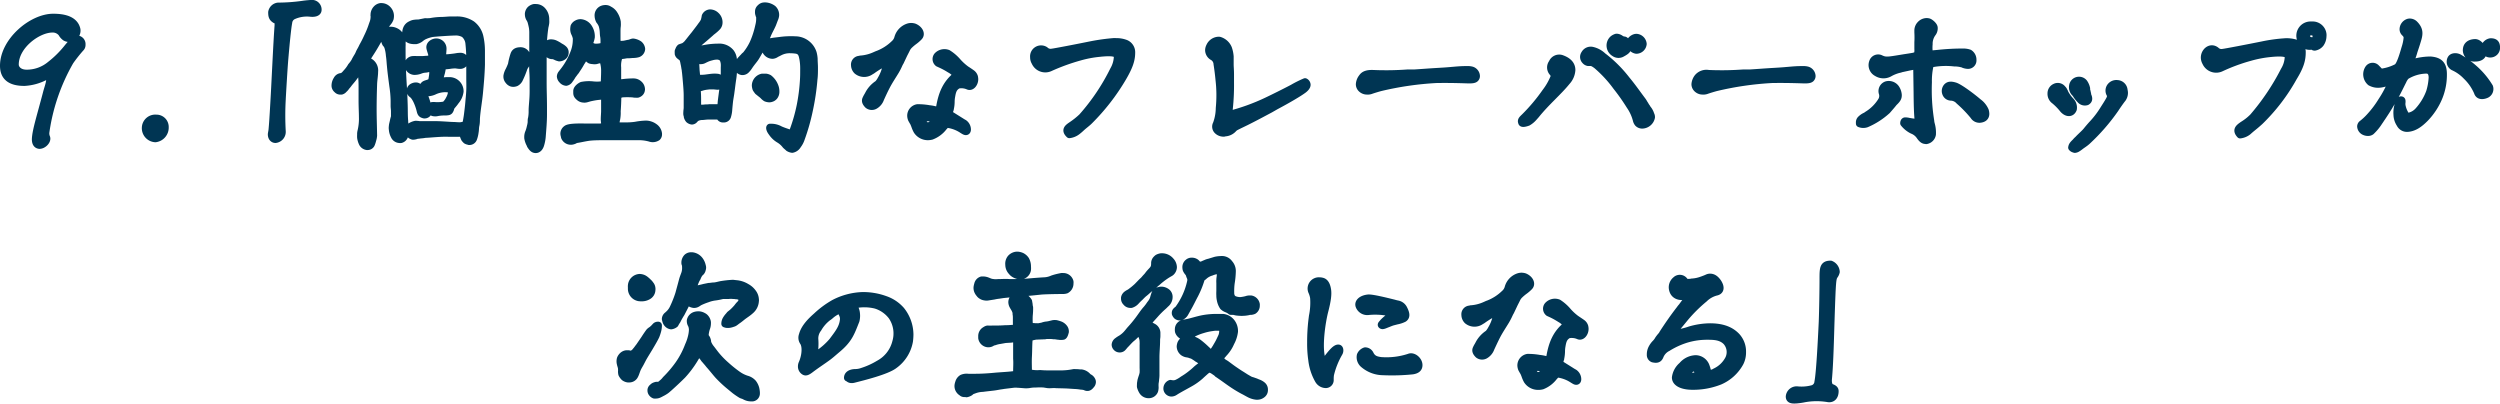 <svg xmlns="http://www.w3.org/2000/svg" preserveAspectRatio="none" viewBox="0 0 577.02 93.15"><defs><style>.cls-1{fill:#003553;stroke:#003553;stroke-linejoin:round;stroke-width:1.66px;}</style></defs><g id="レイヤー_2" data-name="レイヤー 2"><g id="レイヤー_1-2" data-name="レイヤー 1"><path class="cls-1" d="M8.19,32c.12-2,1.17-5.26,2.52-10.41.23-.94.6-1.88.75-2.82,0-.26.12-.9-.11-1.09a1.17,1.17,0,0,0-.94,0A11.62,11.62,0,0,1,5.64,19C2.52,19,.83,17.85.83,15.18.83,9.51,7.33,4,12.29,4c2.07,0,4.92.37,5.45,2.82a1.79,1.79,0,0,1-2.67,1.8,2.74,2.74,0,0,1-.82-.94,2.63,2.63,0,0,0-2.15-1c-3.38,0-8.6,3.83-8.6,8.23,0,.94.86,2,2.63,2a8.49,8.49,0,0,0,5.52-2,23.32,23.32,0,0,0,3.76-3.69c.53-.67,1.09-1.28,1.58-1.91a1.16,1.16,0,0,1,1.92,1,1,1,0,0,1-.34.83,35.58,35.58,0,0,0-2.37,3,45.53,45.53,0,0,0-5.64,16.42,2.42,2.42,0,0,0,.19,1.2c.26.68-.71,1.77-1.65,1.77C8.35,33.45,8.16,32.77,8.19,32Z"/><path class="cls-1" d="M33.57,29.43a2.27,2.27,0,0,1,2.48-2.14,2,2,0,0,1,2.06,2.06A2.56,2.56,0,0,1,35.86,32,2.42,2.42,0,0,1,33.57,29.43Z"/><path class="cls-1" d="M62.65,31c0-.18.12-.64.16-1.05.11-1.2.22-2.59.52-8.08.19-3.38.6-12.4.87-15.93,0-.53.07-.94-.15-1.13s-.34-.15-.53-.26c-.68-.42-.79-.87-.79-1.73A1.68,1.68,0,0,1,64.2,1.43,41.32,41.32,0,0,0,70,1c.49-.08,1.73-.19,2.11-.19A1.4,1.4,0,0,1,73.4,2.26c0,.71-.86.86-1.69.78a7.66,7.66,0,0,0-4,.61,1.88,1.88,0,0,0-1.09,1.54c-.26,1.27-.64,5.33-.9,8.38-.19,2.14-.57,8.72-.6,9.43a65.9,65.9,0,0,0,0,7.29,1.75,1.75,0,0,1-1.54,1.88C63.11,32.17,62.65,31.8,62.65,31Z"/><path class="cls-1" d="M84.64,33.79a1.41,1.41,0,0,1-1-.75,4.67,4.67,0,0,1-.38-1.24,5.54,5.54,0,0,1,0-.72,2.62,2.62,0,0,1,.07-.75A12.21,12.21,0,0,0,83.67,27c0-1.06-.08-2.22-.08-3.8V20.52c0-.83,0-1.73-.07-2.48a3.56,3.56,0,0,0-.12-.94,1.23,1.23,0,0,0-.48-.79c-.31.34-.64.75-1,1.17a15.74,15.74,0,0,1-1,1.27c-.15.19-.33.38-.49.61s-.33.41-.52.63a2.53,2.53,0,0,1-.53.61,1.16,1.16,0,0,1-.6.41c-.07,0-.15,0-.22,0a1,1,0,0,1-.76-.34,1.18,1.18,0,0,1-.45-.83,2.52,2.52,0,0,1,.42-1.46,1.22,1.22,0,0,1,.94-.68c.41,0,.82-.38,1.24-.9a7.29,7.29,0,0,0,1.12-1.51,7.76,7.76,0,0,0,.53-.67,4.27,4.27,0,0,0,.45-.79c.15-.26.3-.53.49-.83a4.23,4.23,0,0,0,.34-.67,5,5,0,0,1,.34-.68,10.43,10.43,0,0,0,.48-.94,24,24,0,0,0,1.09-2.14,21.79,21.79,0,0,0,1-2.37c.11-.34.26-.75.38-1.09a4.34,4.34,0,0,0,.19-1.05V4a.93.93,0,0,0,0-.33.55.55,0,0,1,0-.27V3.23a2,2,0,0,1,.49-1.12,1.67,1.67,0,0,1,1-.57H88a2,2,0,0,1,1.58.75,2.1,2.1,0,0,1,.52,1.43,2.78,2.78,0,0,1-.07.57,3.34,3.34,0,0,1-.3.6c-.15.18-.3.41-.45.56-.38.6-.64,1.24-1,1.88s-.6,1.2-.94,1.8c-.45.79-.9,1.58-1.39,2.37s-1,1.5-1.39,2.29a1,1,0,0,0,.45.38,1.42,1.42,0,0,1,.6.3,2.3,2.3,0,0,1,.83,2.07c0,.86-.19,1.88-.23,2.85-.07,2.15-.11,4-.11,5.87s.07,3.72.11,6A4.1,4.1,0,0,1,86,32.32a5.32,5.32,0,0,1-.33,1,.92.92,0,0,1-.83.48A.45.45,0,0,1,84.64,33.79ZM91,31.34a3.65,3.65,0,0,1-.42-1.46,2.18,2.18,0,0,1,0-.72c0-.33.15-.78.23-1.2s.22-.86.26-1c0-.42,0-.87,0-1.28s-.08-.83-.08-1.2,0-.83,0-1.21a24.72,24.72,0,0,0-.3-3.42c-.19-1.46-.41-3-.56-4.69-.08-.83-.11-1.58-.23-2.33a8.65,8.65,0,0,0-.37-2,2.23,2.23,0,0,0-.49-.79,2.9,2.9,0,0,1-.34-1.16,2.51,2.51,0,0,1,.45-1.24,1.6,1.6,0,0,1,.9-.64c.08,0,.19,0,.27,0a2.73,2.73,0,0,1,1.46.56,3.07,3.07,0,0,1,1,1.58.86.86,0,0,0,0,.3,1,1,0,0,1,0,.45,5.43,5.43,0,0,1,0,.83c0,1.66,0,3.31.07,4.92s.15,3.27.27,4.93c.07,1.24.11,2.48.15,3.68s0,2.48.11,3.65c0,.56.15,1.24.15,1.84a4.05,4.05,0,0,0,0,.71c0,.79-.26,1.51-1,1.73a1,1,0,0,1-.34,0A1.39,1.39,0,0,1,91,31.34Zm17.1,1.24a1.4,1.4,0,0,1-.49-.18,2.71,2.71,0,0,1-.38-.42c-.07-.15-.15-.34-.22-.52s-.08-.42-.23-.49a1.5,1.5,0,0,0-.94-.23l-.6,0c-.68,0-1.39,0-1.77,0-1.58-.07-4.09.19-4.92.23-.23,0-.3,0-.71.07s-.94.08-1.21.15a2,2,0,0,0-.75.15,2.7,2.7,0,0,1-.56.08.53.53,0,0,1-.23-.08,1,1,0,0,1-.67-1.05V30.1a1.38,1.38,0,0,1,.37-.94,3.3,3.3,0,0,1,1.13-.45,6.28,6.28,0,0,1,.9.08c.79,0,2.29,0,3.57,0s2.44.11,4,.19c.6,0,1.16.07,1.73.07a3.26,3.26,0,0,0,1.42-.37c.15-.83.27-1.39.38-2.26s.23-1.84.3-2.7.19-1.88.23-2.86,0-1.84,0-2.78c0-.64,0-1.36,0-2.14V13.68a35.11,35.11,0,0,0-.19-3.57,3.23,3.23,0,0,0-1.12-2.25A3.85,3.85,0,0,0,105,7.37c-.86,0-4.88.26-5.37.37a7.77,7.77,0,0,0-1.8.6,4.58,4.58,0,0,0-.83.57,2.56,2.56,0,0,1-1,.45c-.11,0-.22,0-.3,0-.86,0-1.65-.19-1.92-1.06a2.21,2.21,0,0,1-.11-.86,2.5,2.5,0,0,1,.15-.71,1.8,1.8,0,0,1,1-1.06,2.32,2.32,0,0,1,1-.3c.42-.07.83,0,1.17-.11l1.16-.23A7.71,7.71,0,0,0,99.38,5a14.65,14.65,0,0,1,2.51-.26c.76,0,1.51-.11,2.26-.11l1.09,0a6.19,6.19,0,0,1,3.68,1,5,5,0,0,1,1.84,2.93,15,15,0,0,1,.34,3.12c0,.56,0,1.13,0,1.69s0,1.09,0,1.58c-.07,2.33-.26,4.4-.45,6.43s-.56,3.87-.71,6c0,.49,0,1-.12,1.54s-.07,1-.18,1.58a6.43,6.43,0,0,1-.38,1.54,1,1,0,0,1-.94.6C108.25,32.66,108.17,32.58,108.1,32.58Zm-8.8-7.51a.88.88,0,0,1,.45-.68,3.5,3.5,0,0,1,.68,0,8.76,8.76,0,0,0,2.25-.15,4.28,4.28,0,0,0,1-1.31,4.38,4.38,0,0,0,.56-1.66c0-.71-.75-.82-1.5-.82a6.12,6.12,0,0,0-2.4.52,3.92,3.92,0,0,1-1.58.42c-.49,0-1.17-.42-1.17-1a1,1,0,0,1,.45-.9c.45-.23,1.09-.3,1.39-.6.12-.12.19-.15.23-.27a1.47,1.47,0,0,0,.07-.41A9.06,9.06,0,0,0,99.9,17V16.8a1.6,1.6,0,0,0-.26-1.09c-.53,0-.94.19-1.43.23a3.89,3.89,0,0,0-1.31.3,3.69,3.69,0,0,1-1.17.22,1.53,1.53,0,0,1-1.43-.94,3,3,0,0,1-.15-.6,1.23,1.23,0,0,1,.64-1,1.14,1.14,0,0,1,.6-.15,3.3,3.3,0,0,1,.68,0c.53,0,1,0,1.39,0s.86-.07,1.28-.07c.19,0,.22-.08.52-.15s.49-.11.49-.38c0-.75-.49-1.69-.52-2.25,0-.83.94-1.21,1.42-1.21a1.51,1.51,0,0,1,1.58,1.51c0,.49-.11,1.39-.11,1.73a.41.41,0,0,0,.19.41.27.27,0,0,0,.19,0h.6c.26,0,1.76-.15,2.33-.27a5.63,5.63,0,0,1,.75-.07h.15a1,1,0,0,1,1,1.05,1.11,1.11,0,0,1-1.16,1c-.41,0-.83-.11-1.09-.11a7.9,7.9,0,0,0-1.28.11c-.53.08-.86.08-1.69.19a8.8,8.8,0,0,1-.26,1.58c-.19.6-.3,1.2-.49,1.77a1.33,1.33,0,0,0,.56.11c.68,0,.68-.11,1.58-.08a2.43,2.43,0,0,1,2.67,2.48,4.26,4.26,0,0,1-1,2.22c-.45.68-1,1.17-1.13,1.51a1.62,1.62,0,0,1-.3.75c-.18.18-.34.18-.79.22-.63,0-1.16,0-2,.15a2.12,2.12,0,0,1-1,0A1.09,1.09,0,0,1,99.3,25.07ZM97,25.56a11.63,11.63,0,0,0-.83-2.37,6.17,6.17,0,0,0-.64-1.05c-.41-.53-.9-.42-.79-1.47.08-.6,1-.9,1.47-.79.75.19,1.58,1.62,1.88,2.6a13.67,13.67,0,0,1,.83,3.23.93.93,0,0,1-1.06.79C97.35,26.35,97.16,26.23,97,25.56Z"/><path class="cls-1" d="M118,19.13a1.52,1.52,0,0,1-.64-.53,1.4,1.4,0,0,1-.34-.94v-.11a3.94,3.94,0,0,1,.45-1.28,13.2,13.2,0,0,0,.6-1.39,15.21,15.21,0,0,1,.57-2.29c.22-.6.67-.86,1.54-.86a1.47,1.47,0,0,1,1.24.71,3.12,3.12,0,0,1,.3,1.5c0,.08-.08.15-.08.27a2.69,2.69,0,0,1-.3.79,3.48,3.48,0,0,0-.45.79c-.07.22-.26.75-.49,1.31s-.49,1.09-.56,1.24a1.87,1.87,0,0,1-.75.75,1.6,1.6,0,0,1-.76.12A1,1,0,0,1,118,19.13Zm4.47,14.39a4.53,4.53,0,0,1-.64-1.69v-.22a2.54,2.54,0,0,1,.23-1.09,8,8,0,0,0,.37-1.28,6.09,6.09,0,0,0,.19-1c0-.37,0-.71.07-.86a8.67,8.67,0,0,0,.15-1.84c0-.68.08-1.39.12-2a30.65,30.65,0,0,0,.11-3.08V19c0-.49,0-1.62-.08-2.56-.07-1.54,0-3,0-4.43V7.89a9.72,9.72,0,0,0-.07-1.46c-.08-.45-.19-.9-.3-1.32a3,3,0,0,0-.41-.9,1.88,1.88,0,0,1-.23-.86A1,1,0,0,1,122,3a1.57,1.57,0,0,1,.45-.83,2,2,0,0,1,.82-.41,1.61,1.61,0,0,1,.42,0,2,2,0,0,1,1.5.68,2.94,2.94,0,0,1,.75,2v.19a3.77,3.77,0,0,1,0,.67,7.17,7.17,0,0,1-.18.9,39.37,39.37,0,0,0-.42,6.05V13.3c0,1.88,0,3.8,0,5.64,0,2.14.08,3.57.08,5.79,0,.56,0,1.13,0,1.69,0,1.65-.15,3.27-.27,4.85a9,9,0,0,1-.37,2.1c-.19.64-.57,1.13-1.13,1.13S122.79,34.09,122.42,33.52Zm6.39-20.25a2.64,2.64,0,0,1-.45-.15,2.12,2.12,0,0,0-.53-.23,1,1,0,0,0-.45-.07,1.24,1.24,0,0,1-.41-.08,1.72,1.72,0,0,1-1.06-1.5A1.22,1.22,0,0,1,127,9.92a1,1,0,0,1,.34,0,2.1,2.1,0,0,1,.86.23,7.2,7.2,0,0,1,1.09.64,3.22,3.22,0,0,1,.79.53,1,1,0,0,1,.34.86,1.07,1.07,0,0,1-.53.9,1.51,1.51,0,0,1-.82.26C129,13.3,128.92,13.27,128.81,13.27Zm1.5,18.34a2.39,2.39,0,0,1-.19-.72,1.34,1.34,0,0,1,.57-1.12c.56-.49,3-.46,4.69-.42.68,0,2.07,0,2.79,0a3.31,3.31,0,0,0,.9-.11c.34-.07.45-.15.45-.71,0-.3-.08-.64-.08-.94,0-.75.08-1.35.08-2,0-1.09,0-2.25,0-3.45a15.88,15.88,0,0,0-3.12.37c-.79.15-1.21.42-1.73.34a1.56,1.56,0,0,1-.94-.34c-.49-.41-.64-.64-.64-1.09V21c0-.45.56-1,1.16-1.28a8.27,8.27,0,0,1,2.52-.11,8.86,8.86,0,0,0,2.67-.11c0-.83.08-1.92.08-2.93a7.51,7.51,0,0,0-.46-2.86,5.25,5.25,0,0,0-1.5.26,2.11,2.11,0,0,1-.75,0,2.05,2.05,0,0,1-.64-.11,2,2,0,0,1-.6-.53,2,2,0,0,0-.6-.49,11.1,11.1,0,0,1-.9,1.58,15.54,15.54,0,0,1-1,1.62,3.12,3.12,0,0,1-.49.67c-.19.31-.45.57-.64.91s-.37.56-.56.82a1.16,1.16,0,0,1-.75.53,1.32,1.32,0,0,1-.91-.49,1.34,1.34,0,0,1-.41-.83,1.17,1.17,0,0,1,.19-.56l.41-.53a15.81,15.81,0,0,0,1.51-2.25,15.89,15.89,0,0,0,1.16-2.59,8.35,8.35,0,0,0,.41-2.67c0-.08,0-.19,0-.27a5.13,5.13,0,0,0-.45-1.24,2.22,2.22,0,0,1-.15-.75,3.81,3.81,0,0,1,.07-.67,1.46,1.46,0,0,1,.64-.64,1.71,1.71,0,0,1,.83-.23,2.4,2.4,0,0,1,1.8,1,3.7,3.7,0,0,1,.68,2c0,.11,0,.18,0,.3a4.8,4.8,0,0,1-.19.79c-.07.26-.19.41-.3.79a1.92,1.92,0,0,0,1.5.78,5.41,5.41,0,0,0,1.88-.3,2.13,2.13,0,0,0,.08-.71V9.51c0-.19,0-.72-.08-1.13s-.07-.86-.11-1.28A6.91,6.91,0,0,0,139,5.86a3.67,3.67,0,0,0-.63-1.09,2.44,2.44,0,0,1-.3-1.09,1.53,1.53,0,0,1,.9-1.54,2,2,0,0,1,.82-.15,1.41,1.41,0,0,1,.83.27,2.73,2.73,0,0,1,1.17,1.09,4.48,4.48,0,0,1,.67,1.76V5.3a3.86,3.86,0,0,1,0,.68,8.42,8.42,0,0,0-.07,1c0,.56,0,1.17,0,1.69V9.1a9,9,0,0,0,.11,1.12,7.67,7.67,0,0,0,1.58,0c.41-.08.83-.19,1.13-.23s.71-.3,1-.26a3.3,3.3,0,0,1,1.27.49,1.58,1.58,0,0,1,.6,1.09,1.26,1.26,0,0,1-.82,1.09,4.15,4.15,0,0,1-1,.15c-.37,0-.9.07-1.12.07a3.58,3.58,0,0,0-.94.08c-.3.07-1,.11-1.24.18a5.84,5.84,0,0,0-.42,2.71v.86c0,.76,0,1.73,0,2.41a1.55,1.55,0,0,0,.79.26,6.7,6.7,0,0,0,.72-.07,19.6,19.6,0,0,1,2.14-.12,1.82,1.82,0,0,1,1.28.49,1.56,1.56,0,0,1,.56,1.09.38.38,0,0,1,0,.19,1.06,1.06,0,0,1-.26.64,1.31,1.31,0,0,1-.6.38,1.84,1.84,0,0,1-.42,0,1.64,1.64,0,0,0-.18,0c-.23,0-.46-.08-.72-.08a18.6,18.6,0,0,0-2.14,0,2,2,0,0,0-1.13.49c0,1-.07,2.55-.15,3.53a7.92,7.92,0,0,1-.11,1.77c-.08.3-.11.6-.19.9s-.11.34,0,.52a.76.76,0,0,0,.26.12,3.48,3.48,0,0,0,1,.11c.41,0,.83,0,1.31,0a14.74,14.74,0,0,0,2-.15,15.15,15.15,0,0,1,2.41-.27,3.43,3.43,0,0,1,1.95.68,2.15,2.15,0,0,1,.91,1.5V31a.9.9,0,0,1-.27.68,1.89,1.89,0,0,1-1.69.19,9.34,9.34,0,0,0-2.55-.34c-1,0-2.22,0-3.16,0h-4.85c-.79,0-2.59,0-3.61.15s-1.95.38-2.7.49a1.77,1.77,0,0,0-.6.23,2.22,2.22,0,0,1-.68.18h-.11A1.55,1.55,0,0,1,130.31,31.61Z"/><path class="cls-1" d="M159,27.59a1.82,1.82,0,0,1-.34-.64c0-.19-.07-.38-.11-.53a2.5,2.5,0,0,1,0-.53c0-.37.08-.71.08-1V23.45c0-.19,0-1.24,0-1.35,0-.87-.07-1.84-.15-2.78s-.19-2.33-.3-3.08c0-.19,0-.3-.07-.42a12.67,12.67,0,0,0-.23-1.27,4.76,4.76,0,0,0-.34-1.17c-.19-.15-.38-.26-.6-.45a.92.92,0,0,1-.38-.53,1,1,0,0,0,0-.19,2.08,2.08,0,0,1,0-.41c.08-.19.15-.34.19-.45A1.41,1.41,0,0,1,157,11l.87-.3a4.51,4.51,0,0,0,.75-.63l.49-.61c.38-.48.79-1,1.17-1.46l1.12-1.47c.27-.34.45-.64.64-.86a6.9,6.9,0,0,0,.49-.79,6.5,6.5,0,0,0,.26-1.13A1.28,1.28,0,0,1,163.91,3a2,2,0,0,1,1.36.6,2.1,2.1,0,0,1,.67,1.62,1.51,1.51,0,0,1-.34.94,6.62,6.62,0,0,1-.75.71c-.34.3-.6.45-.82.68-.68.6-1.24,1.09-2,1.73s-1.27,1.12-2,1.72l-.41.31c-.3.22-.37.3-.37.52s.11.34.45.68a2.88,2.88,0,0,1,.86,2c0,.37.08,1.43.08,1.73l.18,1.8a8.61,8.61,0,0,0,2,0c.64-.08,1.09-.15,1.51-.19a6,6,0,0,1,1.2,0c.45,0,1.13.57,1.05,1.13a.93.93,0,0,1-.9.9c-.34,0-.75-.07-.9-.07-.42,0-.72,0-1.13,0l-.64.08a6,6,0,0,0-1.13.26,3.46,3.46,0,0,0-1,.42c.07.71.11,1.46.11,2.25v.41c0,.72,0,1.09,0,1.73l.45,0a5.63,5.63,0,0,0,1.16,0c.6-.08.75,0,1.13-.08.64,0,.86,0,1.09,0l.68,0a1.36,1.36,0,0,0,.71-.15c.15-.08.23-.53.26-1s.12-1,.12-1.09l.11-.82c.11-.91.22-1.43.3-2.3s.15-1.73.19-2.55V15.56a6.48,6.48,0,0,0,0-.86c-.08-.72-.3-1.36-.83-1.58a2,2,0,0,0-.82-.19,4.47,4.47,0,0,0-1.32.19,7,7,0,0,0-.86.26c-.27.11-.53.23-.83.38a1.51,1.51,0,0,1-.75.22h-.15a1.17,1.17,0,0,1-1-.52,1.69,1.69,0,0,1-.26-.83,1.2,1.2,0,0,1,.68-1.09,5.09,5.09,0,0,1,1-.23l1-.18a17.34,17.34,0,0,1,2.7-.23,3.42,3.42,0,0,1,2.9,1.2,3.08,3.08,0,0,1,.56,1.28,8.38,8.38,0,0,1,.11,1.69v.68c0,.26-.11,1.8-.19,2.25-.18,1.13-.3,2.26-.45,3.31-.07.56-.18,1.13-.26,1.65s-.19,1.73-.23,2.18a6.65,6.65,0,0,1-.3,1.73.86.86,0,0,1-.79.57h-.22c-.6,0-.68-.49-.9-.61a1,1,0,0,0-.45-.07H165c-.3,0-.52,0-.75,0h-.71c-.49,0-.9.07-1.39.11a2.88,2.88,0,0,0-1.36.3c-.18,0-.3.26-.48.41a.83.83,0,0,1-.61.34A1.36,1.36,0,0,1,159,27.59ZM170.6,16.16a.93.93,0,0,1-.3-.64v-.11a3.1,3.1,0,0,1,.38-1.17,3.6,3.6,0,0,1,.56-.67c.15-.19.34-.34.49-.53s.38-.3.53-.52a13.09,13.09,0,0,0,1.54-2.45,18.73,18.73,0,0,0,1-2.74c.15-.49.26-1,.41-1.65a5.85,5.85,0,0,0,.15-1.43.83.83,0,0,0,0-.27c0-.22-.15-.41-.19-.67a1.23,1.23,0,0,1-.08-.53V2.63a1.11,1.11,0,0,1,.42-.83,1.24,1.24,0,0,1,.94-.41h.3a3.24,3.24,0,0,1,1.65.64,1.89,1.89,0,0,1,.6,1.54,2.7,2.7,0,0,1-.26.87l-.41,1.09c-.38.9-.87,1.69-1.21,2.55s-.71,1.5-1.12,2.33c-.61,1.17-1.06,1.92-1.47,2.63s-1,1.28-1.66,2.29a5.08,5.08,0,0,1-.67.83,1.2,1.2,0,0,1-.9.34A1.19,1.19,0,0,1,170.6,16.16Zm6.2,6.47a2.63,2.63,0,0,1-.56-.46,5,5,0,0,0-.6-.52l-.71-.57c-.16-.22-.31-.41-.42-.6a2.85,2.85,0,0,1-.15-.75,2,2,0,0,1,.3-1,2,2,0,0,1,1.28-.9c.15,0,.26,0,.45,0l.38,0a2.19,2.19,0,0,1,.71.23,4.24,4.24,0,0,1,1.32,1.76,3.21,3.21,0,0,1,.26,1.32,1.72,1.72,0,0,1-.34,1.09,1.39,1.39,0,0,1-.75.49,1.22,1.22,0,0,1-.38.07A2.28,2.28,0,0,1,176.8,22.63ZM182,34.13c-.22-.23-.49-.42-.67-.61a5.31,5.31,0,0,0-1.58-1.39A5.09,5.09,0,0,1,178.46,31c-.15-.18-.34-.45-.49-.67-.34-.53-.34-.87-.26-.94l.18,0a4.18,4.18,0,0,1,2.15.53c.64.3,1.8.67,1.91.71a2.14,2.14,0,0,0,.45.08h.12a1,1,0,0,0,.56-.61,38.92,38.92,0,0,0,1.65-5.82,42.69,42.69,0,0,0,.72-5.56c.07-1,.07-1.77.07-2.71a12.87,12.87,0,0,0-.18-2.4l-.08-.38c-.19-1-.6-1.58-1.65-1.69a10,10,0,0,0-1.13-.08,5,5,0,0,0-2.56.57c-.22.11-.49.26-.75.37a1.62,1.62,0,0,1-.82.34h-.12a1.75,1.75,0,0,1-1.43-.9,2,2,0,0,1-.26-.75,1.46,1.46,0,0,1,.19-.94,1.19,1.19,0,0,1,.9-.49c.34,0,.75-.11,1.13-.15L180,9.36a18.93,18.93,0,0,1,3.57-.15,4.35,4.35,0,0,1,4.09,3,6.71,6.71,0,0,1,.23,1.39c0,.67.07,1.35.07,2,0,.94,0,1.84-.11,2.67a54.51,54.51,0,0,1-1.09,7.29A46.86,46.86,0,0,1,184.92,32a5,5,0,0,1-.79,1.5,1.9,1.9,0,0,1-1.28.94A2.05,2.05,0,0,1,182,34.13Z"/><path class="cls-1" d="M200.33,24.24c-.48-.49-.67-.9-.48-1.35a6.81,6.81,0,0,1,.37-.72l.19-.33a6.28,6.28,0,0,1,2.22-2.48,5,5,0,0,0,.75-1.09,9.55,9.55,0,0,0,1.2-3.31,2.09,2.09,0,0,0,0-.68c-.3.15-.52.27-.71.38a1.8,1.8,0,0,0-.56.3,19.11,19.11,0,0,0-2,1.28l-.37.22a2.58,2.58,0,0,1-3.12-.11,1.9,1.9,0,0,1-.57-1.32,1.18,1.18,0,0,1,1.09-1.31.26.26,0,0,0,.15,0,.23.23,0,0,1,.19-.07,9.62,9.62,0,0,0,3.23-.83c.27-.11.49-.23.72-.3a11.13,11.13,0,0,0,3.76-2.41,2.74,2.74,0,0,0,.86-1.39,3.66,3.66,0,0,1,2.37-2.48,2.25,2.25,0,0,1,.68-.11,2.56,2.56,0,0,1,.71.11c1.2.49,1.77,1.62,1.09,2.29a8.37,8.37,0,0,1-1.24,1.06,11.5,11.5,0,0,0-1,.86,3.13,3.13,0,0,0-.6.83c-.26.56-.52,1-.79,1.58l-.67,1.42c-.12.19-.19.34-.27.49a14.49,14.49,0,0,1-.82,1.62c-.68,1.13-1.47,2.29-2.11,3.53-.49.94-.94,1.92-1.35,2.82a2.92,2.92,0,0,1-1.32,1.62A1.41,1.41,0,0,1,200.33,24.24Zm13.83,7.29a3,3,0,0,1-2.51-1.35,6.81,6.81,0,0,1-.53-1.24c-.08-.15-.11-.3-.19-.45a1.53,1.53,0,0,0-.15-.3c-.15-.23-.3-.53-.37-.64a2.25,2.25,0,0,1-.19-.83,1.85,1.85,0,0,1,1.54-1.84,14.86,14.86,0,0,1,2.7.23,8.55,8.55,0,0,1,1.09.18,5.88,5.88,0,0,0,1,.15,2.13,2.13,0,0,0,.38-.94c.49-2.7,1.39-5.22,3.87-7.14A4.44,4.44,0,0,0,219.24,16a17.35,17.35,0,0,0-2.14-1.16l-.57-.26a1.2,1.2,0,0,1-.19-1.7,2.25,2.25,0,0,1,2.45-.56A9.94,9.94,0,0,1,221,14.21a12.51,12.51,0,0,0,1.76,1.65,5.19,5.19,0,0,0,.49.34c.34.22.68.45,1,.68a1.64,1.64,0,0,1,.64.86,3.88,3.88,0,0,1,.07.53c0,1-.75,1.91-1.46,1.61a3.92,3.92,0,0,0-2.37-.26c-1.05.6-1.28,1.31-1.5,2.63a7.18,7.18,0,0,0-.12,1.28,7.35,7.35,0,0,1-.19,1.58c0,.07,0,.15-.07.18a2.9,2.9,0,0,1-.08.38c-.15.56-.15.6.23.83l2.22,1.39c.3.18.56.37.86.52a1.82,1.82,0,0,1,.79,1.47c0,.37-.19.6-.6.41-.23-.11-.38-.22-.53-.3a1,1,0,0,0-.22-.15,8,8,0,0,0-3.23-1.16c-.27,0-.46.18-.72.48l-.15.15A6.37,6.37,0,0,1,215,31.42,3.91,3.91,0,0,1,214.16,31.53Zm1.85-4c-.46-.23-3-.79-3,.15a1.34,1.34,0,0,0,1,1.39C215,29.16,215.89,27.92,216,27.55Z"/><path class="cls-1" d="M247.39,28.86A18.25,18.25,0,0,0,249.72,27,48.58,48.58,0,0,0,257,16.2a6.64,6.64,0,0,0,.91-3,.75.75,0,0,0-.34-.75c-.53-.34-1.81-.38-3.91-.15a25.26,25.26,0,0,0-4.47.86,47.3,47.3,0,0,0-6.92,2.52,2.59,2.59,0,0,1-3.38-1.35,2.09,2.09,0,0,1-.3-1.13,1.71,1.71,0,0,1,2.63-1.62,1.79,1.79,0,0,0,1.54.49c.71-.07,6.16-1.13,9.1-1.73a46.94,46.94,0,0,1,5.07-.71,3.6,3.6,0,0,1,.64,0,6,6,0,0,1,2.25.38,2.21,2.21,0,0,1,1.36,2.14c0,1.69-.53,3.23-2,5.75a49.17,49.17,0,0,1-7.75,10c-.48.49-1.2,1-1.8,1.55a11.66,11.66,0,0,1-1,.86,3.72,3.72,0,0,1-1.81.75C245.7,30,246.49,29.47,247.39,28.86Z"/><path class="cls-1" d="M282.5,30.71a2,2,0,0,1-1.51-.57,1.28,1.28,0,0,1-.22-1.54,10.87,10.87,0,0,0,.67-3.64,30.93,30.93,0,0,0-.07-6.62c-.11-1.24-.3-2.63-.45-3.57a2,2,0,0,0-1-1.65,1.79,1.79,0,0,1-.94-1.54,2,2,0,0,1,.23-.87,2.33,2.33,0,0,1,1.88-1.39,1.05,1.05,0,0,1,.37,0,3.21,3.21,0,0,1,2.07,1.88,7.54,7.54,0,0,1,.38,1.84c0,.75,0,1.28,0,1.84s.08,1.24.08,2.26v2a50.07,50.07,0,0,1-.27,5.86,6.26,6.26,0,0,0,0,1.43,47.62,47.62,0,0,0,8.64-3.12c1.58-.75,4.1-2,6-3a24.77,24.77,0,0,1,2.86-1.43.82.82,0,0,1,.45.68c0,.37-.34.83-1,1.28-1.39,1-4.32,2.63-5.86,3.45-.56.3-1.13.64-1.61.91-1.88,1-3.5,1.88-5.61,2.93-.75.37-1.57.75-2.36,1.16a2.22,2.22,0,0,0-.57.45,2.8,2.8,0,0,1-1.91.91Z"/><path class="cls-1" d="M315.53,21a1.85,1.85,0,0,1-1.39-.6,1.45,1.45,0,0,1-.37-.94,2.84,2.84,0,0,1,.64-1.62c.45-.67,1.27-.9,2.48-.86a68.79,68.79,0,0,0,7.89-.11c.34,0,.9,0,1.58,0,1.95-.12,3.16-.23,5.71-.38,3.5-.19,4.25-.41,6.5-.41a3.68,3.68,0,0,1,1.13.11,1.5,1.5,0,0,1,1.05,1.32.78.78,0,0,1-.26.64c-.3.26-.87.3-2,.26-2.67-.08-4.21-.11-6.88-.08a72.3,72.3,0,0,0-13,1.88c-.56.15-1.58.45-2.22.68A2.12,2.12,0,0,1,315.53,21Z"/><path class="cls-1" d="M351.17,28c0-.34.26-.56.71-1a41.26,41.26,0,0,0,4.81-5.71A14.45,14.45,0,0,0,358.61,18c.22-.49.15-.75-.23-1.24a1.74,1.74,0,0,1-.11-2.25,1.73,1.73,0,0,1,2.14-1c1.58.56,2.37,1.43,2.37,2.67a4.34,4.34,0,0,1-1.17,2.67c-1.87,2.33-4.77,4.77-7.06,7.63l-.53.6a5.34,5.34,0,0,1-1.35,1.13c-.56.22-1.39.41-1.43.07A1.05,1.05,0,0,1,351.17,28Zm26.53-.3a10.28,10.28,0,0,0-1.5-3.27A46.63,46.63,0,0,0,373.08,20a28.76,28.76,0,0,0-4.55-4.92c-.86-.64-1.13-.68-1.54-.68a2.71,2.71,0,0,1-.45,0,1.18,1.18,0,0,1-.68-.42,1.21,1.21,0,0,1-.11-1.54,1.59,1.59,0,0,1,1.8-.79,5.19,5.19,0,0,1,2.3,1.21,3.68,3.68,0,0,0,.41.33,29.53,29.53,0,0,1,5.15,5.19c1.35,1.62,2.29,3,3.68,4.85.23.3.38.64.6.94a3.87,3.87,0,0,0,.41.64,1.82,1.82,0,0,0,.27.41,3.8,3.8,0,0,1,.56,1s0,.07,0,.11a1.16,1.16,0,0,1,.22.6s0,.11,0,.15a2.22,2.22,0,0,1-2.07,1.77,1.36,1.36,0,0,1-1-.38A1.76,1.76,0,0,1,377.7,27.7Zm-5.11-15.49a2,2,0,0,1-.34-3.15,2,2,0,0,1,.64-.38.52.52,0,0,1,.3-.07,1.77,1.77,0,0,1,.86.34,1.61,1.61,0,0,0,.79.3c.38,0,.79.71.79,1.2v.71c0,.38-.37.68-1.2,1.13A1.62,1.62,0,0,1,372.59,12.21Zm3.68-2.48c0-.48.83-1.09,1.39-1.09h.08a1.66,1.66,0,0,1,1.5,1.51,1.59,1.59,0,0,1-1.54,1.43A1.68,1.68,0,0,1,376.27,9.73Z"/><path class="cls-1" d="M393,21a1.83,1.83,0,0,1-1.39-.6,1.46,1.46,0,0,1-.38-.94,2.91,2.91,0,0,1,.64-1.62,2.64,2.64,0,0,1,2.48-.86,69,69,0,0,0,7.9-.11c.33,0,.9,0,1.57,0,2-.12,3.16-.23,5.72-.38,3.49-.19,4.24-.41,6.5-.41a3.71,3.71,0,0,1,1.13.11,1.5,1.5,0,0,1,1.05,1.32.82.82,0,0,1-.26.64c-.3.26-.87.3-2,.26-2.67-.08-4.21-.11-6.88-.08a72.18,72.18,0,0,0-13,1.88c-.57.15-1.58.45-2.22.68A2.12,2.12,0,0,1,393,21Z"/><path class="cls-1" d="M429.19,28.53v-.19a1,1,0,0,1,.27-.79,3.81,3.81,0,0,1,1-.72,1.74,1.74,0,0,0,.49-.3,9.93,9.93,0,0,0,3.35-3.34,2.16,2.16,0,0,0,.15-1.77,1.52,1.52,0,0,1,1-1.84,2,2,0,0,1,2.26,1,3.19,3.19,0,0,1,.41,1.35c0,.49-.07.87-.9,1.65-.19.19-.38.46-.64.76s-.64.75-1,1.16a17.18,17.18,0,0,1-4.78,3.08A2.27,2.27,0,0,1,429.19,28.53Zm15.23,3.87c-.53,0-.91-.42-1.28-.94a3.65,3.65,0,0,0-1.73-1.39,5.81,5.81,0,0,1-2-1.62c0-.3.12-.53.34-.53a3.76,3.76,0,0,1,.87.12c.79.11,1.76.41,2.14-.19-.19-1.62-.23-3.61-.26-6.5l-.08-5.56c0-.27,0-.42-.11-.53s-.57,0-1.43.15l-2.07.45a2.38,2.38,0,0,1-.52.15,8.77,8.77,0,0,0-2.22.9,2.84,2.84,0,0,1-2.89-.11,2,2,0,0,1-.94-2.48,1.31,1.31,0,0,1,1.91-.75c.94.41,1.43.41,3.54.07l1.84-.3c.71-.11,1.46-.22,1.88-.3a3.09,3.09,0,0,0,1.16-.41,4.5,4.5,0,0,0,.11-1.35c0-.38,0-.91,0-1.51a20.55,20.55,0,0,0,0-2.29V7a2,2,0,0,1,.57-1.35A2,2,0,0,1,444.68,5a1.81,1.81,0,0,1,.49.07c.41.15,1.2.83,1.24,1.32A1.85,1.85,0,0,1,446,7.7a4.12,4.12,0,0,0-.76,2.49,8.49,8.49,0,0,0,0,1.61,3.81,3.81,0,0,0,.12.57,1.84,1.84,0,0,0,.86.07l1.17-.11a53.77,53.77,0,0,1,5.75-.3,4.18,4.18,0,0,1,1.39.22,1.78,1.78,0,0,1,.82,1.58,1.12,1.12,0,0,1-1.16,1.24,3.27,3.27,0,0,1-1-.22,1.14,1.14,0,0,0-.45-.15,6.71,6.71,0,0,0-1.39-.19.66.66,0,0,0-.23,0,17.43,17.43,0,0,0-4.81.11c-.49.08-.71.19-.83.38a15.92,15.92,0,0,0-.41,4,45,45,0,0,0,.53,8.87,4.22,4.22,0,0,0,.15.83A7.12,7.12,0,0,1,446,31a1.7,1.7,0,0,1-1.43,1.43Zm11.12-5.64a28.63,28.63,0,0,0-3.35-3.46,2.66,2.66,0,0,0-1.87-.9,1.3,1.3,0,0,1-1.21-.86,1.45,1.45,0,0,1,.27-1.51c.41-.41.9-.45,1.8-.19,1.09.3,4.17,2.64,5.41,3.72a4.77,4.77,0,0,1,1.62,2,2.73,2.73,0,0,1,.11.71c0,.71-.45,1.17-1.39,1.24A1.55,1.55,0,0,1,455.54,26.76Z"/><path class="cls-1" d="M476,25a13.91,13.91,0,0,0-1.8-1.8,1.87,1.87,0,0,1-.79-1.58V21.5a1.57,1.57,0,0,1,.94-1.39,1.35,1.35,0,0,1,1.69.41,1.31,1.31,0,0,1,.37.56l.08.12a2.49,2.49,0,0,0,.23.49,8,8,0,0,0,1.27,1.69,2.13,2.13,0,0,1,.53,1.8C478.09,26.31,476.89,26.2,476,25Zm2.93,9.43a1,1,0,0,1-.75-.37c.08-.45.19-.64.9-1.32a4.31,4.31,0,0,1,.3-.34,4,4,0,0,0,.42-.41c.67-.68,1.39-1.31,1.73-1.73s.9-1.09,1.35-1.58a21.18,21.18,0,0,0,2.55-3.3c.49-.79,1.13-1.73,1.55-2.56.22-.56.22-.83.11-1a1.56,1.56,0,0,1,.07-1.91,1.7,1.7,0,0,1,1.51-.6,1.63,1.63,0,0,1,1.57,1.54,2.61,2.61,0,0,1,.08.56,2.31,2.31,0,0,1-.45,1.39c-.23.26-1.2,1.62-1.65,2.33a45.65,45.65,0,0,1-6.51,7.48c-.45.41-1,.75-1.46,1.09a7.4,7.4,0,0,1-.79.56A1.33,1.33,0,0,1,478.88,34.46ZM480.12,23A7.27,7.27,0,0,1,479.3,22a2.51,2.51,0,0,0-.34-.49,1.84,1.84,0,0,1-.57-1.69,1.48,1.48,0,0,1,2.63-.72,3.69,3.69,0,0,1,.57,1.32.26.26,0,0,0,0,.15s0,0,0,.08,0,.26.08.37l.15.68,0,.11s0,.11,0,.11c.38.79.34,1.24-.18,1.54A1.39,1.39,0,0,1,480.12,23Z"/><path class="cls-1" d="M517.67,28.83A12.17,12.17,0,0,0,520,27a54.09,54.09,0,0,0,7.22-10.75,6.39,6.39,0,0,0,.94-3,.73.73,0,0,0-.38-.75c-.49-.3-1.73-.38-3.91-.15a26.7,26.7,0,0,0-4.47.86,42.46,42.46,0,0,0-6.84,2.52,2.63,2.63,0,0,1-3.46-1.35,2.26,2.26,0,0,1-.3-1.09c0-1.39,1.39-2.63,2.67-1.66a1.77,1.77,0,0,0,1.54.49c.68-.07,6.16-1.13,9.13-1.73a37.13,37.13,0,0,1,5-.71A7.06,7.06,0,0,1,530,10a2.16,2.16,0,0,1,1.35,2.14c0,1.69-.45,3.23-2,5.75A43.46,43.46,0,0,1,521.62,28c-.49.45-1.13,1-1.77,1.51-.37.3-.71.6-1,.86a3.72,3.72,0,0,1-1.81.75C516,30,516.77,29.47,517.67,28.83Zm16.05-18.27c-.23,0-.26.11-.53.11A2.14,2.14,0,0,1,531,9.1a2.45,2.45,0,0,1,2.4-3.31h.26a2.38,2.38,0,0,1,2.48,2.07,2,2,0,0,1,0,.48,3.05,3.05,0,0,1-.56,1.73,2.21,2.21,0,0,1-1.32.79C533.83,10.86,533.91,10.56,533.72,10.56Zm.38-1.24a1.11,1.11,0,0,0,.45-1.24c-.08-.38-.34-.71-1.06-.75a1,1,0,0,0-1.09,1.24,1,1,0,0,0,.79.79c.27,0,.3.22.53.22C533.79,9.58,533.91,9.51,534.1,9.32Z"/><path class="cls-1" d="M544.88,29.16a.8.8,0,0,1,.34-.6,13.82,13.82,0,0,0,1.84-1.73,23.15,23.15,0,0,0,2.67-3.57,23.39,23.39,0,0,0,1.92-3.49l.26-.6a1.39,1.39,0,0,0,.19-.45s-.15,0-.53.11c-.15,0-.3.11-.45.15-1.27.38-2.55.79-4,0a2.41,2.41,0,0,1-.45-3.15,1.14,1.14,0,0,1,1.84-.08l.3.3c.45.49.68.71,1.28.56a10.79,10.79,0,0,0,3.12-1.05c.71-.37,1.43-2.85,1.91-4.51a10.24,10.24,0,0,0,.49-2.4,1.46,1.46,0,0,0-.45-.94l-.11-.12a1.12,1.12,0,0,1-.38-.82,1.71,1.71,0,0,1,1-1.54,1.11,1.11,0,0,1,.49-.12,1.56,1.56,0,0,1,1.09.42c1.35,1.35,1.16,2.37.67,3.94-.22.76-.52,1.62-.79,2.45-.07.3-.18.6-.26.86l-.23.64c-.22.68-.3.9-.26,1.09a1.25,1.25,0,0,0,.72-.08,14.78,14.78,0,0,1,3.83-.56c2.07.15,2.93,1,3,3a13.67,13.67,0,0,1-1.06,5.71,15.6,15.6,0,0,1-3,4.59c-1.54,1.61-2.85,2.37-4.24,2.44a1.79,1.79,0,0,1-1.69-1,4.06,4.06,0,0,1-.68-2.15,6,6,0,0,1,.19-2c.19-.83.45-1.39.71-1.39s.23.19.23.49a2.86,2.86,0,0,0,0,.83,6,6,0,0,0,.71,1.91c.3.49.34.57.72.57a4,4,0,0,0,2.33-1.28,13.36,13.36,0,0,0,2.63-4.32,13.52,13.52,0,0,0,.6-3.35c0-.94-.3-1.8-1.47-1.76a9.21,9.21,0,0,0-4.58,1.39,4,4,0,0,0-.72,1.12c-1.2,2.37-1.31,2.75-3,5.57-.48.82-1.16,1.88-1.84,2.89-.22.3-.41.64-.64.94a11.4,11.4,0,0,1-1.84,2.25,1.16,1.16,0,0,1-.71.23,2,2,0,0,1-.79-.15A1.4,1.4,0,0,1,544.88,29.16Zm27-7.77a11.27,11.27,0,0,0-2.6-3.8,9.57,9.57,0,0,0-3-2.14,1.37,1.37,0,0,1-.6-1.81c.26-.6,1.16-.67,1.84-.34a21.47,21.47,0,0,1,3.42,2.45,18.17,18.17,0,0,1,3.65,4.32,1.41,1.41,0,0,1-.87,1.8C572.81,22.21,572.13,22.06,571.87,21.39Zm-2.6-9.85c0-1,.68-1.66,2-1.69.94,0,1.69,1.35,1.77,1.69.26,1.16-.42,1.84-1.77,1.84A1.83,1.83,0,0,1,569.27,11.54Zm4.14-.3a1.68,1.68,0,0,1,1.43-1.58c.9,0,1.31.3,1.35,1.2v.08a1.41,1.41,0,0,1-1.32,1.5A1.35,1.35,0,0,1,573.41,11.24Z"/><path class="cls-1" d="M144.1,87.1a2.66,2.66,0,0,1-.56-.76,2.6,2.6,0,0,1-.07-.56,3.66,3.66,0,0,0,0-.64c0-.41-.19-.79-.26-1.16a2.18,2.18,0,0,1,0-1.17,2,2,0,0,1,.48-.71,1.61,1.61,0,0,1,.83-.42h.19c.15,0,.26,0,.41,0a1.31,1.31,0,0,0,.42.08h.18a1.82,1.82,0,0,0,1-.72c.34-.37.6-.79.79-1l1.24-1.81c.45-.71.94-1.42,1.16-1.69a2.87,2.87,0,0,1,.49-.37,6.1,6.1,0,0,0,.49-.42l.45-.48a.75.75,0,0,1,.49-.19h.11c0,.07,0,.15,0,.22a4.49,4.49,0,0,1-.15,1,9.49,9.49,0,0,1-.41,1.24c-.3.64-.87,1.62-1.47,2.63s-1.24,2-1.65,2.78l-.49.94c-.19.34-.38.64-.56,1-.3.6-.45,1.28-.72,1.77a1.38,1.38,0,0,1-1.35.78h-.23A1.83,1.83,0,0,1,144.1,87.1Zm3.35-18.42a2.08,2.08,0,0,1-1.69-2.22,3.13,3.13,0,0,1,0-.63,2,2,0,0,1,1.88-1.77,2.26,2.26,0,0,1,.9.22,2.77,2.77,0,0,1,.6.42,2.73,2.73,0,0,1,.37.34,2.9,2.9,0,0,1,.57.63,1.48,1.48,0,0,1,.37.87,1,1,0,0,1,0,.34,1.66,1.66,0,0,1-.83,1.43,2.87,2.87,0,0,1-1.61.41A3.44,3.44,0,0,1,147.45,68.68ZM172.1,91.53l-.52-.26a2.07,2.07,0,0,1-.53-.19,16.62,16.62,0,0,1-1.46-1l-1.47-1.21a28.25,28.25,0,0,1-2.37-2.25c-.64-.72-1.24-1.51-2.07-2.44-.15-.19-.33-.42-.56-.68s-.41-.49-.56-.64a6.49,6.49,0,0,0-.57-.75c-.22-.26-.48-.49-.71-.49h-.08c-.14,0-.37.3-.56.68l-.45.75a23,23,0,0,1-2.67,3.53c-1,1-2.07,2-3.19,3-.19.15-.42.38-.64.53a7.82,7.82,0,0,1-.79.48c-.26.12-.53.3-.83.42a1.65,1.65,0,0,1-.71.15,1,1,0,0,1-.34,0,1.27,1.27,0,0,1-.56-.45,1,1,0,0,1-.19-.53V90a.87.87,0,0,1,.37-.6,1.2,1.2,0,0,1,.61-.37,1,1,0,0,1,.48-.08,1.71,1.71,0,0,0,.45,0,7.22,7.22,0,0,0,.76-.6,4.55,4.55,0,0,0,.71-.75,26.69,26.69,0,0,0,3-3.53,19.29,19.29,0,0,0,2.25-4.29,10.91,10.91,0,0,0,.72-2.1,7.81,7.81,0,0,0,.22-1.58,3.53,3.53,0,0,0-.07-.6,2.32,2.32,0,0,0-.27-.72,1.62,1.62,0,0,1-.15-.63v-.15a1.56,1.56,0,0,1,1.09-1.21,2.61,2.61,0,0,1,.75-.11,2.21,2.21,0,0,1,1.09.3,1.46,1.46,0,0,1,.53.41,1.84,1.84,0,0,1,.34.57,1.44,1.44,0,0,1,.11.67,3.11,3.11,0,0,1-.19,1.06,6.49,6.49,0,0,0-.33,1.57v.19a1.39,1.39,0,0,0,.22.49,1.32,1.32,0,0,1,.26.53,1,1,0,0,1,.08.37,1.52,1.52,0,0,0,.08.38,4.78,4.78,0,0,0,.78,1.28c.31.41.68.9,1,1.31a19.88,19.88,0,0,0,2.48,2.56,28.09,28.09,0,0,0,2.67,2.14,7.53,7.53,0,0,0,2,1,3,3,0,0,1,1.5.91,3.65,3.65,0,0,1,.6,1.2,5.15,5.15,0,0,1,.15,1v.19a1,1,0,0,1-.82,1,3,3,0,0,1-.53,0A2.73,2.73,0,0,1,172.1,91.53ZM154,74.66a1.77,1.77,0,0,1-.34-.75l-.07-.27a1.11,1.11,0,0,1,.41-.82,6.54,6.54,0,0,0,.71-.68,4.72,4.72,0,0,0,.75-1.2,25.48,25.48,0,0,0,1.24-3.16c.27-1,.57-2.07.83-3.08.15-.57.34-1,.53-1.54a4.1,4.1,0,0,0,.19-1.62l0-.15a1.12,1.12,0,0,0-.07-.38.83.83,0,0,1-.08-.26l0-.26a1.79,1.79,0,0,1,.48-1.09,1.36,1.36,0,0,1,1.06-.34h.15a2.52,2.52,0,0,1,1.76,1.09,3.28,3.28,0,0,1,.53,1.24,1.07,1.07,0,0,1,0,.75,1.27,1.27,0,0,1-.3.64,2.32,2.32,0,0,0-.49.56,4.37,4.37,0,0,0-.38.79,5.19,5.19,0,0,0-.41.79c-.11.27-.19.49-.3.79l-.19.6a4.58,4.58,0,0,0,.79.34,1,1,0,0,0,.49,0c.41-.11.83-.18,1.24-.3l1.09-.22c.41,0,.79-.11,1.2-.11s1.47-.31,1.77-.34a22.62,22.62,0,0,1,2.59-.27l.68.08a5.4,5.4,0,0,1,2.44.79,4.21,4.21,0,0,1,1.43,1.24,2.81,2.81,0,0,1,.6,1.58,1.15,1.15,0,0,1,0,.37,3.09,3.09,0,0,1-1,2.11c-.63.6-1.31,1-1.91,1.46-.38.3-.72.6-1.13.87s-.75.64-1.13.71a3.78,3.78,0,0,1-.86.23,3.06,3.06,0,0,1-.6,0,2.51,2.51,0,0,1-.38-.11,2,2,0,0,1,.23-.94,5.17,5.17,0,0,1,.49-.71,5.3,5.3,0,0,0,.41-.49l.56-.45a10.41,10.41,0,0,0,.94-.94c.3-.3.49-.68.87-1a2.71,2.71,0,0,0,.41-.64.77.77,0,0,0,.07-.53.52.52,0,0,0-.45-.56,3.37,3.37,0,0,0-.6-.23c-.22,0-.45,0-.67-.07l-.34,0a5,5,0,0,0-1.09,0h-1c-.15,0-.41,0-.64.07a13.42,13.42,0,0,1-1.39.27,7.51,7.51,0,0,0-1.84.45,15.12,15.12,0,0,0-1.69.67c-.34.15-.6.42-.94.53a1.29,1.29,0,0,1-.56.07,2.32,2.32,0,0,1-.75-.26c-.08-.07-.19-.15-.34-.3a.82.82,0,0,0-.38-.11l-.56,1.13-.83,1.61a16.35,16.35,0,0,0-.94,1.66,6.58,6.58,0,0,0-.49.82,1.78,1.78,0,0,1-.82.38.29.29,0,0,1-.15,0A1.38,1.38,0,0,1,154,74.66Z"/><path class="cls-1" d="M196.57,87.59a1,1,0,0,1-.67-.23.91.91,0,0,0-.27-.15c0-.75.72-1.2,1.88-1.2a4.83,4.83,0,0,0,1.54-.3,17.56,17.56,0,0,0,3.8-1.73,7.87,7.87,0,0,0,3.91-5,7,7,0,0,0-.94-6,7.37,7.37,0,0,0-3.68-2.56,10.92,10.92,0,0,0-5.27,0l.31.49a3.32,3.32,0,0,1,.48,1.5,4.43,4.43,0,0,1-.11,1.58c-1.13,2.82-1.58,4.36-4.4,6.69l-.67.57c-.42.37-.87.75-1.32,1.09-1.35,1-2.52,1.72-4.21,3-.82.6-1.12.63-1.58.18a1.3,1.3,0,0,1-.37-.94,1.65,1.65,0,0,1,.15-.71c.79-1.8.94-4,.22-5a1.72,1.72,0,0,1-.15-1.54c.46-1.76,2-3.27,3.24-4.36a21,21,0,0,1,4.06-3,15.3,15.3,0,0,1,6.57-1.73,14.86,14.86,0,0,1,5.23.9A8.62,8.62,0,0,1,208,71.61a9.09,9.09,0,0,1,2,5.6,12.25,12.25,0,0,1-.11,1.54,8.68,8.68,0,0,1-3.54,5.57c-1.73,1.31-7,2.63-9.39,3.23A1.61,1.61,0,0,1,196.57,87.59Zm-7.63-6a15.6,15.6,0,0,0,3.2-2.86c1.13-1.54,2.29-2.89,2.52-4.69a2.4,2.4,0,0,0-.12-1.32,12.11,12.11,0,0,0-.63-1.24,6.85,6.85,0,0,0-2.18,1.28,4.34,4.34,0,0,1-.64.49,8.72,8.72,0,0,0-2.26,2.59,3.68,3.68,0,0,0-.79,2.4,14.08,14.08,0,0,1,0,2.22c0,.38,0,.79,0,1.24a.58.58,0,0,0,.08.34l.22-.11C188.61,81.8,188.79,81.68,188.94,81.61Z"/><path class="cls-1" d="M222,90.59a1.81,1.81,0,0,1-.72-.79,1.71,1.71,0,0,1-.15-.75,2.45,2.45,0,0,1,.15-.68,1.76,1.76,0,0,1,.79-1.09,2.68,2.68,0,0,1,1.39-.18c.49,0,1.05,0,1.58,0,1.39,0,2.89-.08,4.44-.23s3.64-.22,5-.45l.12-.23.07-.52c0-1.09.08-1.73,0-2.9,0-.9,0-2.18,0-3.08l0-1.09c0-.18-.11-.41-.33-.41a5,5,0,0,0-1,.07l-1.31.08-1.28.23a5.7,5.7,0,0,0-1.2.3,2,2,0,0,0-.76.3,1.34,1.34,0,0,1-.71.15h-.11A1.56,1.56,0,0,1,226.61,78c0-.15,0-.26,0-.41a1.53,1.53,0,0,1,.64-1.28c.19-.11.52-.38.82-.34s.76,0,1.06,0c.9,0,1.91,0,2.85-.08a17.77,17.77,0,0,0,2.33-.15.33.33,0,0,0,.3-.3,5.11,5.11,0,0,0,0-.82V73.49c0-.26,0-.67-.07-1a1.87,1.87,0,0,0-.19-.9c-.15-.37-.34-.6-.49-.9a1.84,1.84,0,0,1-.3-.94,1.41,1.41,0,0,1,1.65-1.39l.23,0a2.52,2.52,0,0,1,1.95,1.2l.12.68a3.11,3.11,0,0,0,.11.71,14.71,14.71,0,0,1-.08,1.84,16.13,16.13,0,0,0,0,1.84.79.79,0,0,0,.34.57,1,1,0,0,0,.49.19h.23c.33.07.67,0,1,.07l1-.19a3.79,3.79,0,0,1,.83-.22,5.4,5.4,0,0,0,.9-.15l.79-.19a3.42,3.42,0,0,1,.64,0,7,7,0,0,1,.79.23,2.13,2.13,0,0,1,1.05.75,1.26,1.26,0,0,1,.27.75v.15c-.08.3-.23.9-.49,1a2.75,2.75,0,0,1-1,0c-.3,0-.64-.11-.94-.11h-.22a6,6,0,0,0-1.09-.07c-.38,0-.68,0-.94.07l-2.07.08a7.51,7.51,0,0,0-1.58.41c-.15,1.39-.11,2.82-.19,4.28-.07,1.28,0,2.37,0,3.69l.08,0,.26.15a8.29,8.29,0,0,0,1,.15,7.84,7.84,0,0,0,1.39,0c1.32.12,2.59.08,4.4.08a15,15,0,0,0,3.34-.3c.45,0,.9,0,1.39.07l.38,0a2.39,2.39,0,0,1,1.5.86c.15.12.38.23.53.34a1.41,1.41,0,0,1,.37.45.81.81,0,0,1,.12.49,1.14,1.14,0,0,1-.15.45c-.19.23-.49.68-.87.72h-.19c-.22,0-.41-.15-.6-.19a4.61,4.61,0,0,0-.82-.11,11.44,11.44,0,0,0-1.43-.15l-1.24-.08c-1-.07-2.18-.07-3.12-.11-.6-.08-1.24.07-1.84,0l-.94-.15a14.93,14.93,0,0,0-1.77,0,8.05,8.05,0,0,0-1.69.15,5.29,5.29,0,0,1-1.24,0l-1.05-.08H235a4.7,4.7,0,0,0-1.17,0l-2.14.26c-.41.08-.83.12-1.2.19s-.83.15-1.17.19c-.9.11-1.73.19-2.52.3a6,6,0,0,0-2.1.45,1.65,1.65,0,0,0-.79.45,2.31,2.31,0,0,1-.83.34l-.15-.07C222.62,90.85,222.25,90.85,222,90.59Zm4.77-22.25a1.45,1.45,0,0,1-.71-.56,2.29,2.29,0,0,1-.42-.68,1.94,1.94,0,0,1-.11-.79,4,4,0,0,1,.15-.67,1.32,1.32,0,0,1,.9-1H227a2.43,2.43,0,0,1,.53.08c.33.07.67.26,1,.37a3.06,3.06,0,0,0,.79.15c.45.08.86,0,1.35,0,.75,0,1.47-.08,2.22,0,1.43,0,2.82,0,4.17-.11s2.74-.23,4.06-.3a5,5,0,0,0,1.8-.45,13.65,13.65,0,0,1,1.69-.45l.38-.08a1.4,1.4,0,0,1,.41,0h.12A1.57,1.57,0,0,1,246.94,65a1.43,1.43,0,0,1,0,.41,1.65,1.65,0,0,1-.87,1.51,2.5,2.5,0,0,1-.71.11c-2.18,0-4.7.08-5.23.15-1.42.15-2.85.3-4.32.41s-2.85.23-4.28.38l-1,.15a10.66,10.66,0,0,0-1.13.19l-1.39.22a1.54,1.54,0,0,1-.6,0A2.1,2.1,0,0,1,226.72,68.34Zm6.95-5.45a2.31,2.31,0,0,1-.86-1.8,2,2,0,0,1,.41-1.47,2.06,2.06,0,0,1,1.43-.71h.15a2.84,2.84,0,0,1,1,.26,2.43,2.43,0,0,1,.91.83,3.18,3.18,0,0,1,.37,1.58,3.34,3.34,0,0,1,0,.67,1.64,1.64,0,0,1-1.46,1.4h-.19A2.78,2.78,0,0,1,233.67,62.89Z"/><path class="cls-1" d="M263.74,90.37a4.1,4.1,0,0,1-.49-1.09,1.26,1.26,0,0,1,0-.38,3,3,0,0,1,.08-.83c0-.22.15-.64.26-1a5,5,0,0,0,.27-1,10.73,10.73,0,0,0,0-1.16c0-.42,0-.87,0-1.28V82.36c0-.9,0-1.88,0-2.74a4.29,4.29,0,0,0,0-.64,3.33,3.33,0,0,0-1-2.44c-.57.45-1,1-1.58,1.46s-1,1-1.62,1.62c-.15.15-.33.41-.48.56a.92.92,0,0,1-.68.34,1,1,0,0,1-.83-.34.93.93,0,0,1-.26-.64,1.17,1.17,0,0,1,.56-.86,5.16,5.16,0,0,1,.75-.49,6.29,6.29,0,0,0,1.13-.9c.38-.38.68-.79,1-1.17a28.91,28.91,0,0,0,1.91-2.29c.6-.79,1.17-1.69,1.77-2.37a10.07,10.07,0,0,0,.94-1.24,4.2,4.2,0,0,0,.75-1.24,12.68,12.68,0,0,1,.38-1.24,1.22,1.22,0,0,1,1-.67,1.11,1.11,0,0,1,.34-.08,2.13,2.13,0,0,1,1.47.53,1.39,1.39,0,0,1,.41,1,2,2,0,0,1-.15.79,2,2,0,0,1-.53.75c-.22.19-.41.42-.67.64a20.84,20.84,0,0,0-1.88,1.88c-.6.68-1.2,1.32-1.8,2a6.77,6.77,0,0,0,1.31.87,1.58,1.58,0,0,1,.9,1.31v.83c0,.3-.07.56-.07.9,0,1.47-.15,2.71-.15,4.06s0,2.56,0,4.14a6.88,6.88,0,0,1-.08.86c0,.3-.07.6-.11.9a7.37,7.37,0,0,0,0,.94,2.64,2.64,0,0,1-.11.79,1.43,1.43,0,0,1-1.32.9A1.66,1.66,0,0,1,263.74,90.37Zm-3.8-20.6a1.13,1.13,0,0,1-.37-.86v-.19a1.29,1.29,0,0,1,.6-.83c.23-.19.56-.3.79-.49a16.45,16.45,0,0,0,1.54-1.27c.49-.49.94-1,1.43-1.43.26-.27.45-.53.71-.79s.42-.53.64-.79.45-.49.72-.79a2,2,0,0,0,.45-.79,4.45,4.45,0,0,0,.07-.9,1.37,1.37,0,0,1,.26-.68,2.35,2.35,0,0,1,.42-.41,2.3,2.3,0,0,1,.79-.26c.11,0,.19,0,.34,0a2.57,2.57,0,0,1,1.87.94,2.22,2.22,0,0,1,.61,1.43,1.62,1.62,0,0,1-.27.86,1.37,1.37,0,0,1-.6.53c-.26.15-.52.3-.79.48a16.91,16.91,0,0,0-2,1.55c-.68.56-1.35,1.16-2.1,1.76-.27.23-.57.53-.91.79s-.67.6-1,.94a12.9,12.9,0,0,0-1,1,2.46,2.46,0,0,1-1.05.67h-.23A1.19,1.19,0,0,1,259.94,69.77Zm28.42,21.16c-.49-.26-1-.56-1.47-.79a27.33,27.33,0,0,1-2.59-1.58c-.83-.56-1.62-1.16-2.56-1.8-.22-.15-.41-.3-.67-.45a2.65,2.65,0,0,0-.53-.45c-.19-.12-.38-.27-.64-.42a1.9,1.9,0,0,0-.83-.26c-.26,0-.67.34-1.05.68s-.79.71-.94.86a13.7,13.7,0,0,1-2.63,1.84c-.94.53-1.84,1-2.89,1.62-.19.11-.38.26-.6.37a1.52,1.52,0,0,1-.61.15,1.07,1.07,0,0,1-1-.93v-.12a1.23,1.23,0,0,1,.79-1.13,3.86,3.86,0,0,0,.64.08,2,2,0,0,0,1-.23,7.58,7.58,0,0,0,1.24-.75,16.84,16.84,0,0,0,1.65-1.12c.49-.38,1-.79,1.5-1.28.23-.19.53-.45.87-.68s.52-.53.52-.68-.22-.41-.45-.63a5.28,5.28,0,0,0-.75-.49,7.78,7.78,0,0,0-.79-.53,1.78,1.78,0,0,0-.68-.3,3.82,3.82,0,0,0-1-.26,2.13,2.13,0,0,1-.79-.34,1.78,1.78,0,0,1-.68-1.35,2.38,2.38,0,0,1,.15-.68,1.77,1.77,0,0,1,1.77-1h.3a4.37,4.37,0,0,1,2.07.9,18.39,18.39,0,0,1,1.69,1.47c.15.11.34.34.56.53a1.19,1.19,0,0,0,.6.3.84.84,0,0,0,.6-.53c.19-.22.34-.53.42-.6.22-.41.49-.83.75-1.32s.45-.94.68-1.42a3.41,3.41,0,0,0,.22-1.09v-.12a.92.92,0,0,0-.67-.9c-.12,0-.19,0-.34,0s-.38,0-.49,0a5.49,5.49,0,0,0-.87.08,12.83,12.83,0,0,0-2.21.48,12.33,12.33,0,0,0-2,.76c-.3.15-.52.37-.79.52a1.73,1.73,0,0,1-.94.34h-.19a1.78,1.78,0,0,1-1.69-1.13A1.55,1.55,0,0,1,272,76a1.32,1.32,0,0,1,.79-1.24,2.73,2.73,0,0,1,.9-.23c.34-.07.75-.15,1-.22,1-.26,1.77-.49,2.63-.68a17.05,17.05,0,0,1,3-.34c.31,0,.64,0,1,0s.71,0,1,0a2.89,2.89,0,0,1,1.91,1.09,3.28,3.28,0,0,1,.68,1.92v.23a7.27,7.27,0,0,1-.83,2.55,8.22,8.22,0,0,1-1.43,2.26c-.18.18-.41.49-.63.71s-.42.45-.42.6.3.57.57.83.71.45.94.64c.67.49,1.2.9,1.76,1.28s1.09.75,1.77,1.16l.94.6c.34.19.64.38.94.53s.52.15.86.3a5.62,5.62,0,0,1,.87.34,3.23,3.23,0,0,1,1.12.6,1.26,1.26,0,0,1,.45,1v.12a1.21,1.21,0,0,1-.52,1,1.78,1.78,0,0,1-1.17.38H290A4.48,4.48,0,0,1,288.36,90.93Zm-16.69-18a1.4,1.4,0,0,1-.38-.57v-.11a.6.6,0,0,1,.15-.45,1.76,1.76,0,0,1,.46-.38A16.71,16.71,0,0,0,274.83,65a5.29,5.29,0,0,0,.07-.56.4.4,0,0,1-.07-.19c0-.19-.15-.34-.27-.75a1.58,1.58,0,0,0-.37-.68,2.68,2.68,0,0,1-.38-.6,1.47,1.47,0,0,1-.07-.41,1.34,1.34,0,0,1,.49-1.21,1.22,1.22,0,0,1,.86-.3,1.52,1.52,0,0,1,.68.15,1.1,1.1,0,0,1,.52.45,1.82,1.82,0,0,0,.64.34,2.38,2.38,0,0,0,.57-.11,5.26,5.26,0,0,0,.52-.23c.23-.07.34-.15.53-.22a3.56,3.56,0,0,1,.52-.15l1.47-.45a6.56,6.56,0,0,1,1.24-.15,2.69,2.69,0,0,1,.49,0,2.06,2.06,0,0,1,1.46.87,2.61,2.61,0,0,1,.68,1.77,18.8,18.8,0,0,1-.26,2.74,14.41,14.41,0,0,0-.11,2.29c0,.19,0,.38.07.57a1.33,1.33,0,0,0,.87,1,3.48,3.48,0,0,0,1.46.22,10.66,10.66,0,0,0,1.2-.22,2.36,2.36,0,0,1,.79-.15l.27,0a1.5,1.5,0,0,1,1.24,1.21.56.56,0,0,1,0,.22,1.33,1.33,0,0,1-.6,1.24,1.92,1.92,0,0,1-.56.15c-.19,0-.45,0-.64.08a7.13,7.13,0,0,1-1.28.15,2.2,2.2,0,0,1-.49,0,8.44,8.44,0,0,1-1-.08l-.64-.15c-.19,0-.3,0-.42,0s-.15,0-.22,0a3.6,3.6,0,0,0-.9-.53,2.68,2.68,0,0,1-.87-.52,4.1,4.1,0,0,1-.64-1.58,4.39,4.39,0,0,1-.11-1,8.53,8.53,0,0,1,0-1c0-.64,0-1.09,0-1.47v-.45a4.72,4.72,0,0,1,0-.67c0-.42.11-.79.11-1.21a1.14,1.14,0,0,1,0-.37,1.67,1.67,0,0,0-.23-.68,6.12,6.12,0,0,0-1.88.45,4.24,4.24,0,0,0-1.61.87,2.68,2.68,0,0,1-.53.41c-.19.15-.19.19-.22.26s0,.08,0,.11a21.47,21.47,0,0,1-1.47,3.61c-.49.9-1,2-1.58,3-.15.26-.41.75-.67,1.2a1.76,1.76,0,0,1-1.13.87A1.2,1.2,0,0,1,271.67,72.93Z"/><path class="cls-1" d="M304.33,87.77a12.1,12.1,0,0,1-1.54-4.69,25.45,25.45,0,0,1-.26-4,42.37,42.37,0,0,1,.3-5.26l.11-.86a15.38,15.38,0,0,0,.27-4.29,5.88,5.88,0,0,0-.45-1.43,1.76,1.76,0,0,1,1.8-2.4h.07a2.31,2.31,0,0,1,.49.07c.68.15,1.09.79,1.28,2,.15,1,0,2.41-.68,5-.6,2.41-1.31,7.14-.82,10.11a7.37,7.37,0,0,0,.49,1.69,7,7,0,0,0,1.24-1.35c.79-1,1.69-2.07,2.29-2,.34,0,.41.67.15,1.09a18.54,18.54,0,0,0-2,5,6.8,6.8,0,0,0-.07.86c0,.19,0,.34,0,.49a1,1,0,0,1-1,.94A2,2,0,0,1,304.33,87.77Zm14.92-13.38a9.84,9.84,0,0,1,1.13-1c.83-.68.79-1,0-1.31a15.91,15.91,0,0,0-4.66-.19,2,2,0,0,1-2-1.24c-.34-.83.49-1.66,2-1.84.87-.12,4.17.71,6,1.16a8.87,8.87,0,0,0,.94.23A2,2,0,0,1,324,71.27c.6,1.17.64,1.85,0,2.26a6.42,6.42,0,0,1-1.62.53l-.86.22c-.53.15-1,.38-1.43.53-.72.3-1,.41-1.2.26S319,74.73,319.25,74.39Zm-4.47,9.74A2.13,2.13,0,0,1,314,82a1.81,1.81,0,0,1,1.09-1,1.29,1.29,0,0,1,1.17.79c.52,1,1.24,1.31,2.52,1.46a16.79,16.79,0,0,0,6.46-.79c.94-.41,2.25.68,2.25,1.81,0,.75-.48,1.16-1.5,1.31a46.54,46.54,0,0,1-6.8.19A7,7,0,0,1,314.78,84.13Z"/><path class="cls-1" d="M341.21,81.87c-.49-.49-.68-.9-.49-1.35a5.76,5.76,0,0,1,.37-.71l.19-.34A6.35,6.35,0,0,1,343.5,77a5,5,0,0,0,.75-1.09,9.35,9.35,0,0,0,1.2-3.31,2.09,2.09,0,0,0,0-.68c-.3.15-.52.27-.71.38a1.8,1.8,0,0,0-.56.3,20.22,20.22,0,0,0-2,1.28l-.37.22a2.58,2.58,0,0,1-3.12-.11,1.87,1.87,0,0,1-.56-1.32,1.17,1.17,0,0,1,1.09-1.31.29.29,0,0,0,.15,0,.2.2,0,0,1,.18-.07,9.5,9.5,0,0,0,3.24-.83c.26-.11.48-.23.71-.3a11.13,11.13,0,0,0,3.76-2.41,2.74,2.74,0,0,0,.86-1.39,3.66,3.66,0,0,1,2.37-2.48,2.3,2.3,0,0,1,.68-.11,2.5,2.5,0,0,1,.71.11c1.2.49,1.77,1.62,1.09,2.3a8.39,8.39,0,0,1-1.24,1.05,11.31,11.31,0,0,0-1,.86,3.17,3.17,0,0,0-.61.83c-.26.56-.52,1-.78,1.58l-.68,1.43a4.74,4.74,0,0,0-.26.48,16.53,16.53,0,0,1-.83,1.62c-.68,1.13-1.47,2.29-2.11,3.53-.48.94-.93,1.92-1.35,2.82A3,3,0,0,1,342.75,82,1.41,1.41,0,0,1,341.21,81.87ZM355,89.16a3,3,0,0,1-2.52-1.35,6.81,6.81,0,0,1-.53-1.24c-.07-.15-.11-.3-.19-.45a1.53,1.53,0,0,0-.15-.3c-.15-.23-.3-.53-.37-.64a2.21,2.21,0,0,1-.19-.83,1.86,1.86,0,0,1,1.54-1.84,15,15,0,0,1,2.71.23,9.18,9.18,0,0,1,1.09.18,5.83,5.83,0,0,0,1,.16,2.24,2.24,0,0,0,.38-.94c.49-2.71,1.39-5.23,3.87-7.14a4.36,4.36,0,0,0-1.54-1.4A17.35,17.35,0,0,0,358,72.44l-.57-.26a1.18,1.18,0,0,1-.18-1.69,2.22,2.22,0,0,1,2.44-.57,9.94,9.94,0,0,1,2.18,1.92,12.51,12.51,0,0,0,1.76,1.65c.16.11.31.23.49.34.34.23.68.45,1,.68a1.59,1.59,0,0,1,.64.86,2.76,2.76,0,0,1,.07.53c0,1-.75,1.91-1.46,1.61a4,4,0,0,0-2.37-.26c-1.05.6-1.28,1.32-1.5,2.63a7.22,7.22,0,0,0-.11,1.28,8.78,8.78,0,0,1-.19,1.58c0,.07,0,.15-.08.18s0,.19-.07.38c-.15.56-.15.6.22.83l2.22,1.39a9.84,9.84,0,0,0,.86.52,1.82,1.82,0,0,1,.79,1.47c0,.38-.18.6-.6.41-.22-.11-.37-.22-.52-.3a1,1,0,0,0-.23-.15,8.2,8.2,0,0,0-3.23-1.16c-.26,0-.45.19-.72.49l-.15.15a6.35,6.35,0,0,1-2.74,2.1A3.38,3.38,0,0,1,355,89.16Zm1.84-4c-.45-.23-3-.79-3,.15a1.36,1.36,0,0,0,1,1.39C355.82,86.8,356.77,85.56,356.88,85.18Z"/><path class="cls-1" d="M386.72,87.13a4.4,4.4,0,0,1,1.54-2.78,4.27,4.27,0,0,1,3.12-1.54,2.59,2.59,0,0,1,2.44,1.92,3.53,3.53,0,0,1,.16.49,4.21,4.21,0,0,0,.37,1,2.6,2.6,0,0,0,1.54-.41,6.63,6.63,0,0,0,3.12-3,3.62,3.62,0,0,0-.56-3.95c-1.17-1.2-2.78-1.27-4.29-1.27a16.6,16.6,0,0,0-4.85.67,18.36,18.36,0,0,0-4.39,2,3.67,3.67,0,0,0-1.81,2c-.3.64-.71.75-1.58.56a.94.94,0,0,1-.6-.94,3.1,3.1,0,0,1,.42-1.65,4.65,4.65,0,0,1,.75-1,4.06,4.06,0,0,0,.67-.9,8.71,8.71,0,0,1,.64-.82,2.36,2.36,0,0,0,.38-.57c1.24-1.91,2.52-3.76,3.95-5.6a4.29,4.29,0,0,1,.45-.56c.64-.9,1.84-2.48,2.33-3l-.94.3a1.31,1.31,0,0,1-.34.16c-1.47.48-2.82,0-3.16-1.32a2.15,2.15,0,0,1,.72-2.29,1.3,1.3,0,0,1,2,.22,1.06,1.06,0,0,0,1,.34c.23,0,.45,0,.68-.07a7.73,7.73,0,0,0,2.44-.53.53.53,0,0,0,.23-.08,10.69,10.69,0,0,0,1-.41,1.48,1.48,0,0,1,.57-.11,1.73,1.73,0,0,1,1,.34c.91.64,2.15,2.74.34,3.08a6.07,6.07,0,0,0-2.7,1.54,34.16,34.16,0,0,0-4.44,4.4c-1,1.24-1.88,2.25-2.78,3.42l-.23.56a3.87,3.87,0,0,0,1-.26c.3-.12.72-.23,1.24-.38a15.06,15.06,0,0,0,1.88-.53,17.1,17.1,0,0,1,4.66-.71c2.82,0,4.81.75,6.2,2.26a5.16,5.16,0,0,1,1.28,3.57,5.25,5.25,0,0,1-.53,2.4,9.71,9.71,0,0,1-4.69,4.29,16.68,16.68,0,0,1-6.69,1.16C388.11,89.05,386.72,88.3,386.72,87.13Zm5.3-.56c0-.83-.45-1.65-.9-1.65a1.32,1.32,0,0,0-1.2.56,1.94,1.94,0,0,0-.57.94c-.07.38.38.45.9.45A4.48,4.48,0,0,0,392,86.57Z"/><path class="cls-1" d="M413,91.53A1.69,1.69,0,0,1,414.8,90a9.71,9.71,0,0,0,3.64-.3,1.76,1.76,0,0,0,1.17-1.54c.41-2,.79-9.4,1-13.83.11-2.93.18-7.78.18-9.85,0-2.52,0-3.49,1.73-3.49a2,2,0,0,1,1.28,1.76,2.24,2.24,0,0,1-.41.87c-.42.67-.49,1-.79,10.3-.11,3.38-.26,10-.6,13.52-.08.83.07,1.77.71,2s.83.49.83.83c0,1.24-.64,1.84-1.54,1.73a15.81,15.81,0,0,0-5.83.08,15,15,0,0,1-1.73.22C413.71,92.32,413,92.32,413,91.53Z"/></g></g></svg>